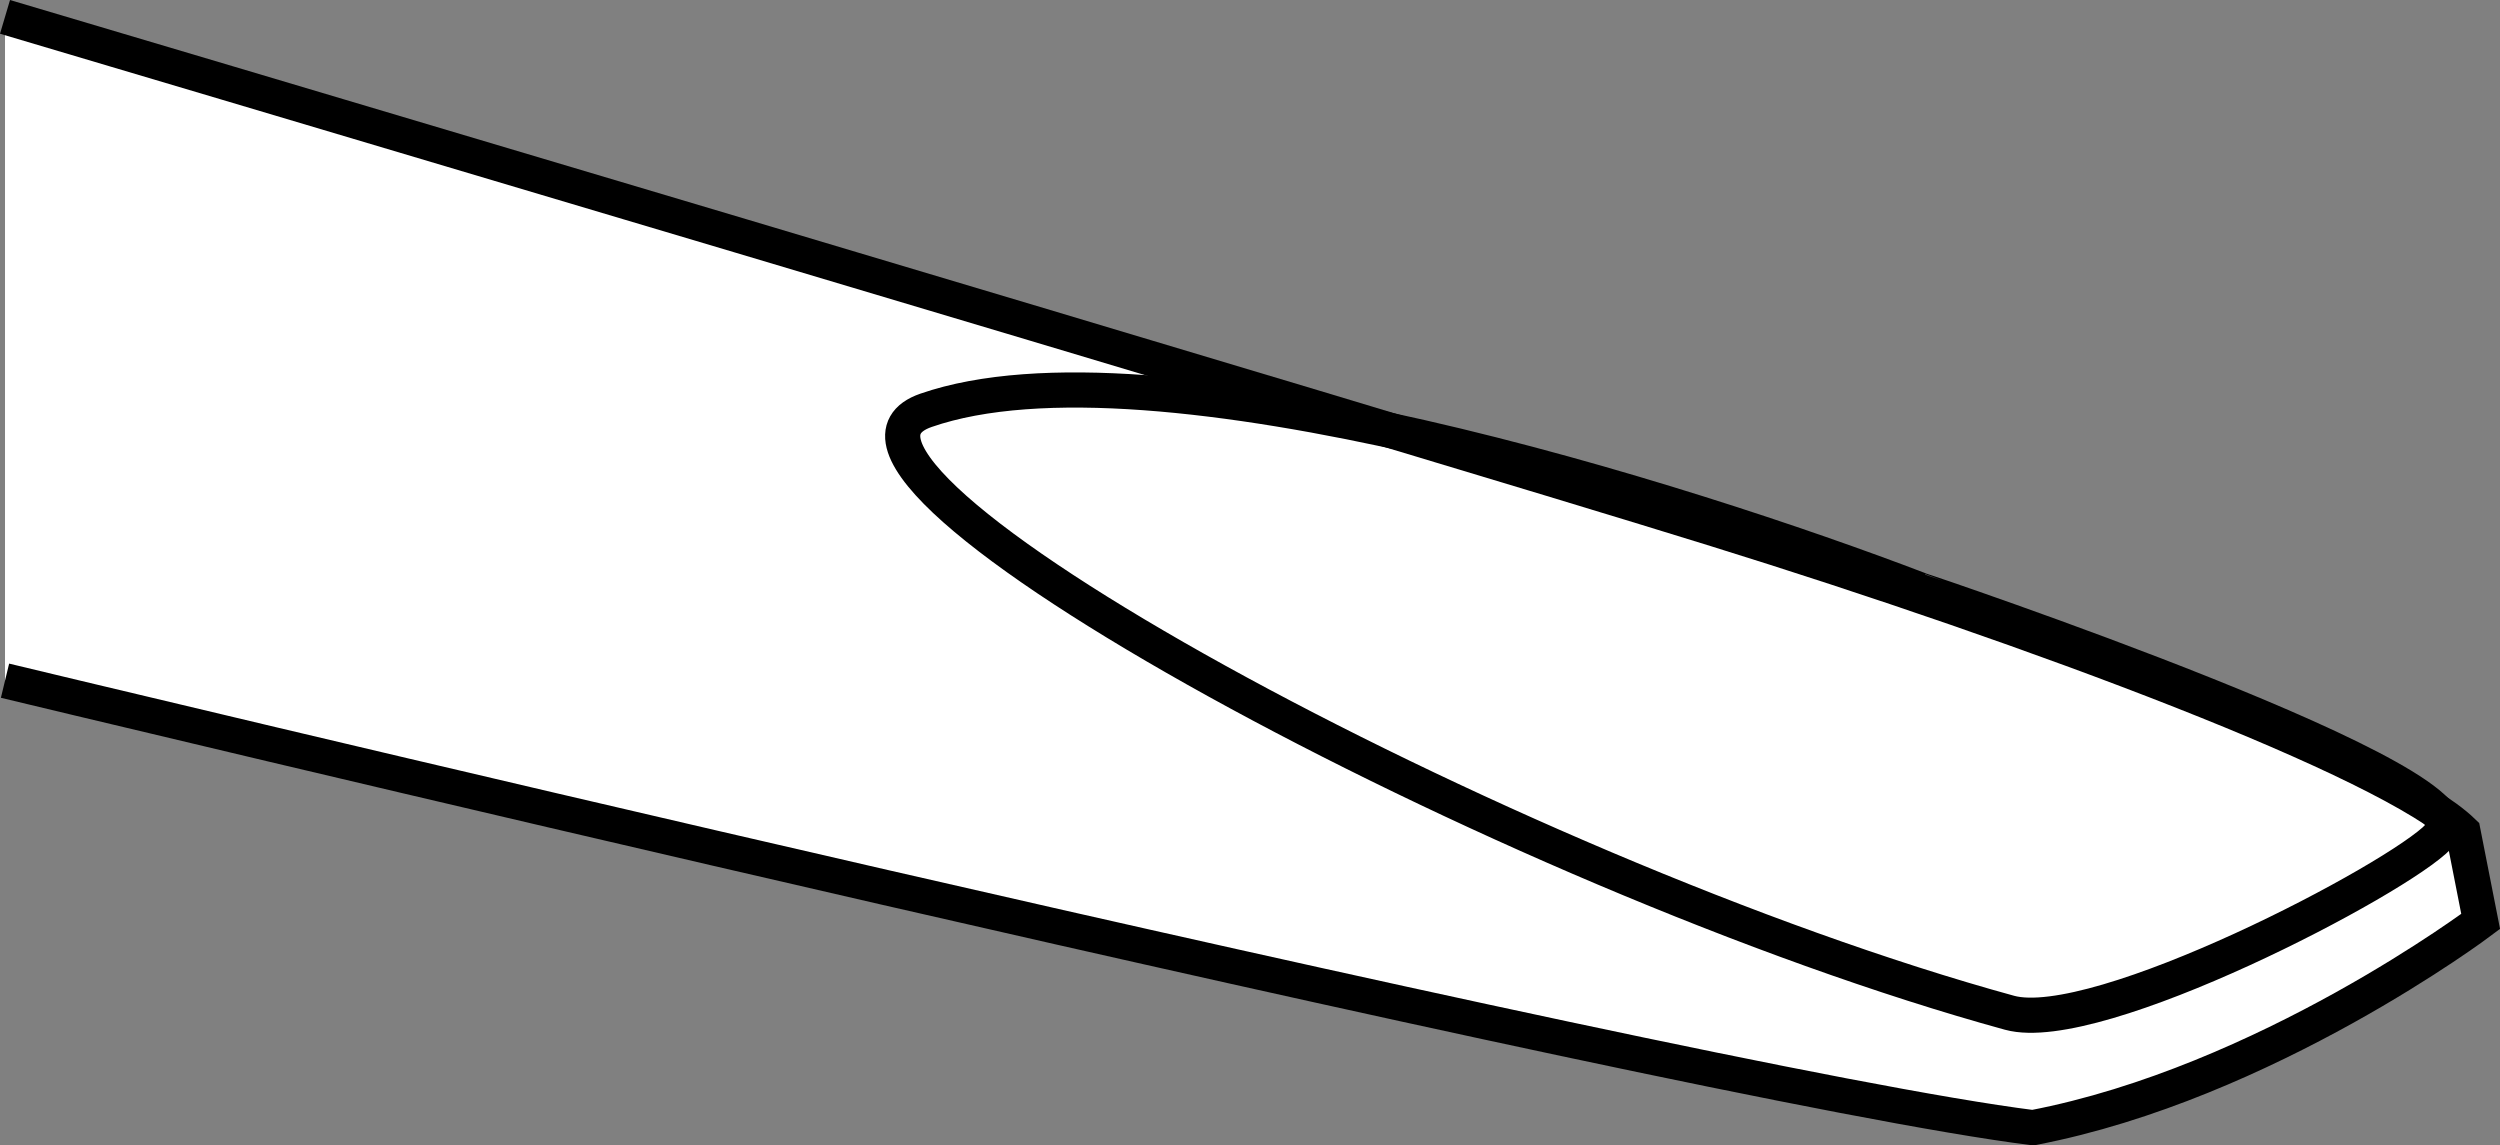 <?xml version="1.0" encoding="iso-8859-1"?>
<!-- Generator: Adobe Illustrator 28.1.0, SVG Export Plug-In . SVG Version: 6.00 Build 0)  -->
<svg version="1.1" id="image" xmlns="http://www.w3.org/2000/svg" xmlns:xlink="http://www.w3.org/1999/xlink" x="0px" y="0px"
	 width="56.872px" height="26.058px" viewBox="0 0 56.872 26.058" enable-background="new 0 0 56.872 26.058"
	 xml:space="preserve">
<rect x="0" y="0" width="56.872" height="26.058" fill="#808080" stroke="none"/>
<path fill="#FFFFFF" stroke="#000000" stroke-width="0.8" d="M0.114,0.384c0,0,31.705,9.414,38.917,11.656
	c7.212,2.241,15.319,5.254,17,6.884c0.401,2.038,0.401,2.038,0.401,2.038s-4.888,3.677-10.188,4.691
	c-8.152-1.024-46.13-10.168-46.13-10.168"/>
<path fill="none" stroke="#000000" stroke-width="0.8" d="M55.48,19.023c-0.907,0.966-7.77,4.564-9.766,4.016
	C34.24,19.889,17.318,10.634,21.066,9.334c5.163-1.791,17.329,2.066,22.596,4.08
	C43.663,13.414,57.093,17.918,55.48,19.023z"/>
</svg>
